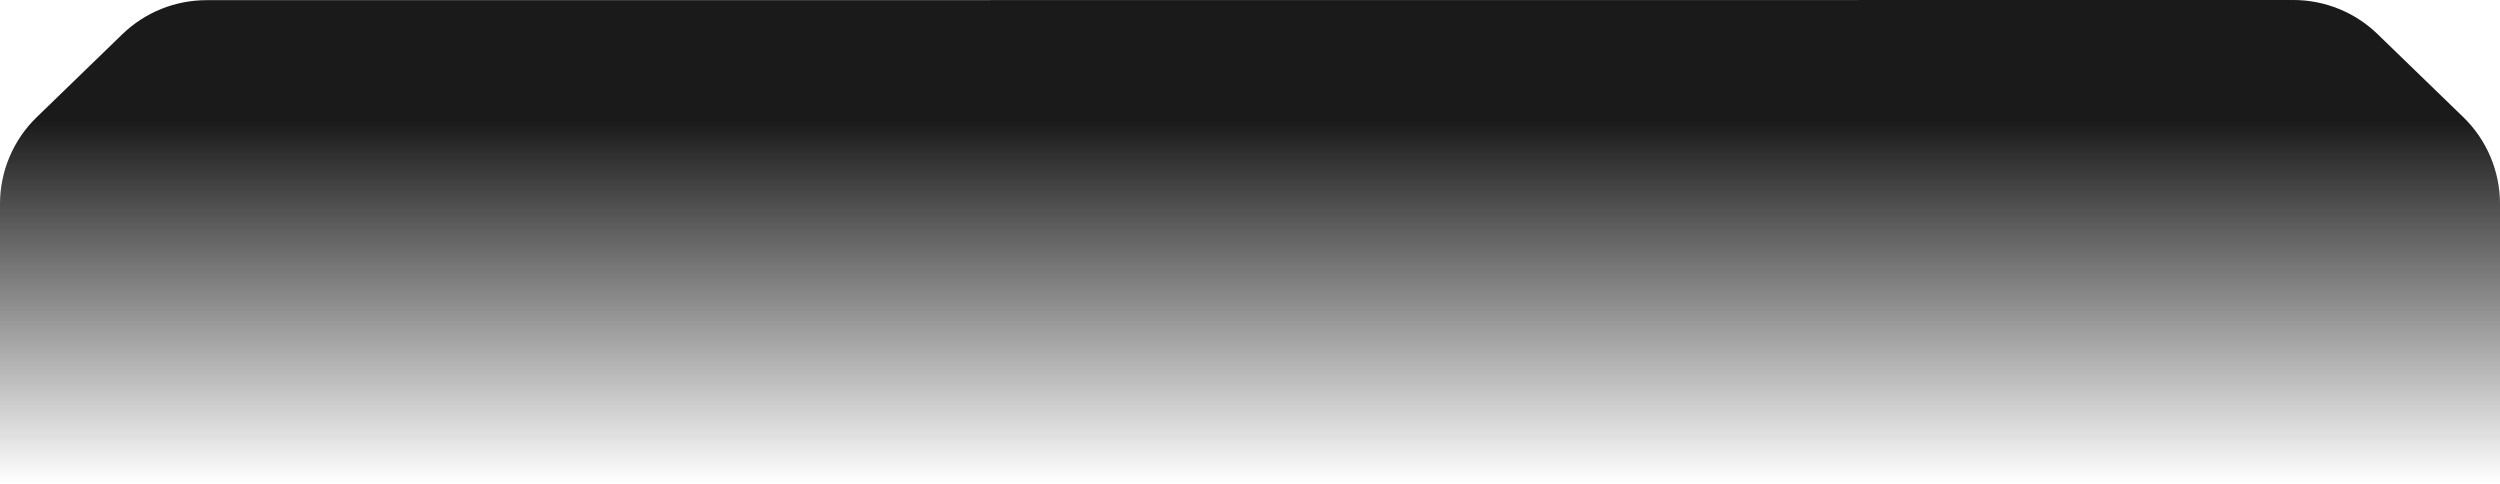 <?xml version="1.0" encoding="UTF-8"?> <svg xmlns="http://www.w3.org/2000/svg" width="310" height="60" viewBox="0 0 310 60" fill="none"><path d="M4.559 14.524L15.169 4.246C17.968 1.536 21.712 0.02 25.61 0.02L284.376 0C288.273 0 292.018 1.516 294.816 4.227L305.441 14.518C308.355 17.341 310 21.222 310 25.276L310 60H0L4.00569e-05 25.282C4.07475e-05 21.227 1.645 17.346 4.559 14.524Z" fill="url(#paint0_linear_77_1455)"></path><defs><linearGradient id="paint0_linear_77_1455" x1="155" y1="0" x2="155" y2="60" gradientUnits="userSpaceOnUse"><stop offset="0.25" stop-color="#1A1A1A"></stop><stop offset="1" stop-color="#1A1A1A" stop-opacity="0"></stop></linearGradient></defs></svg> 